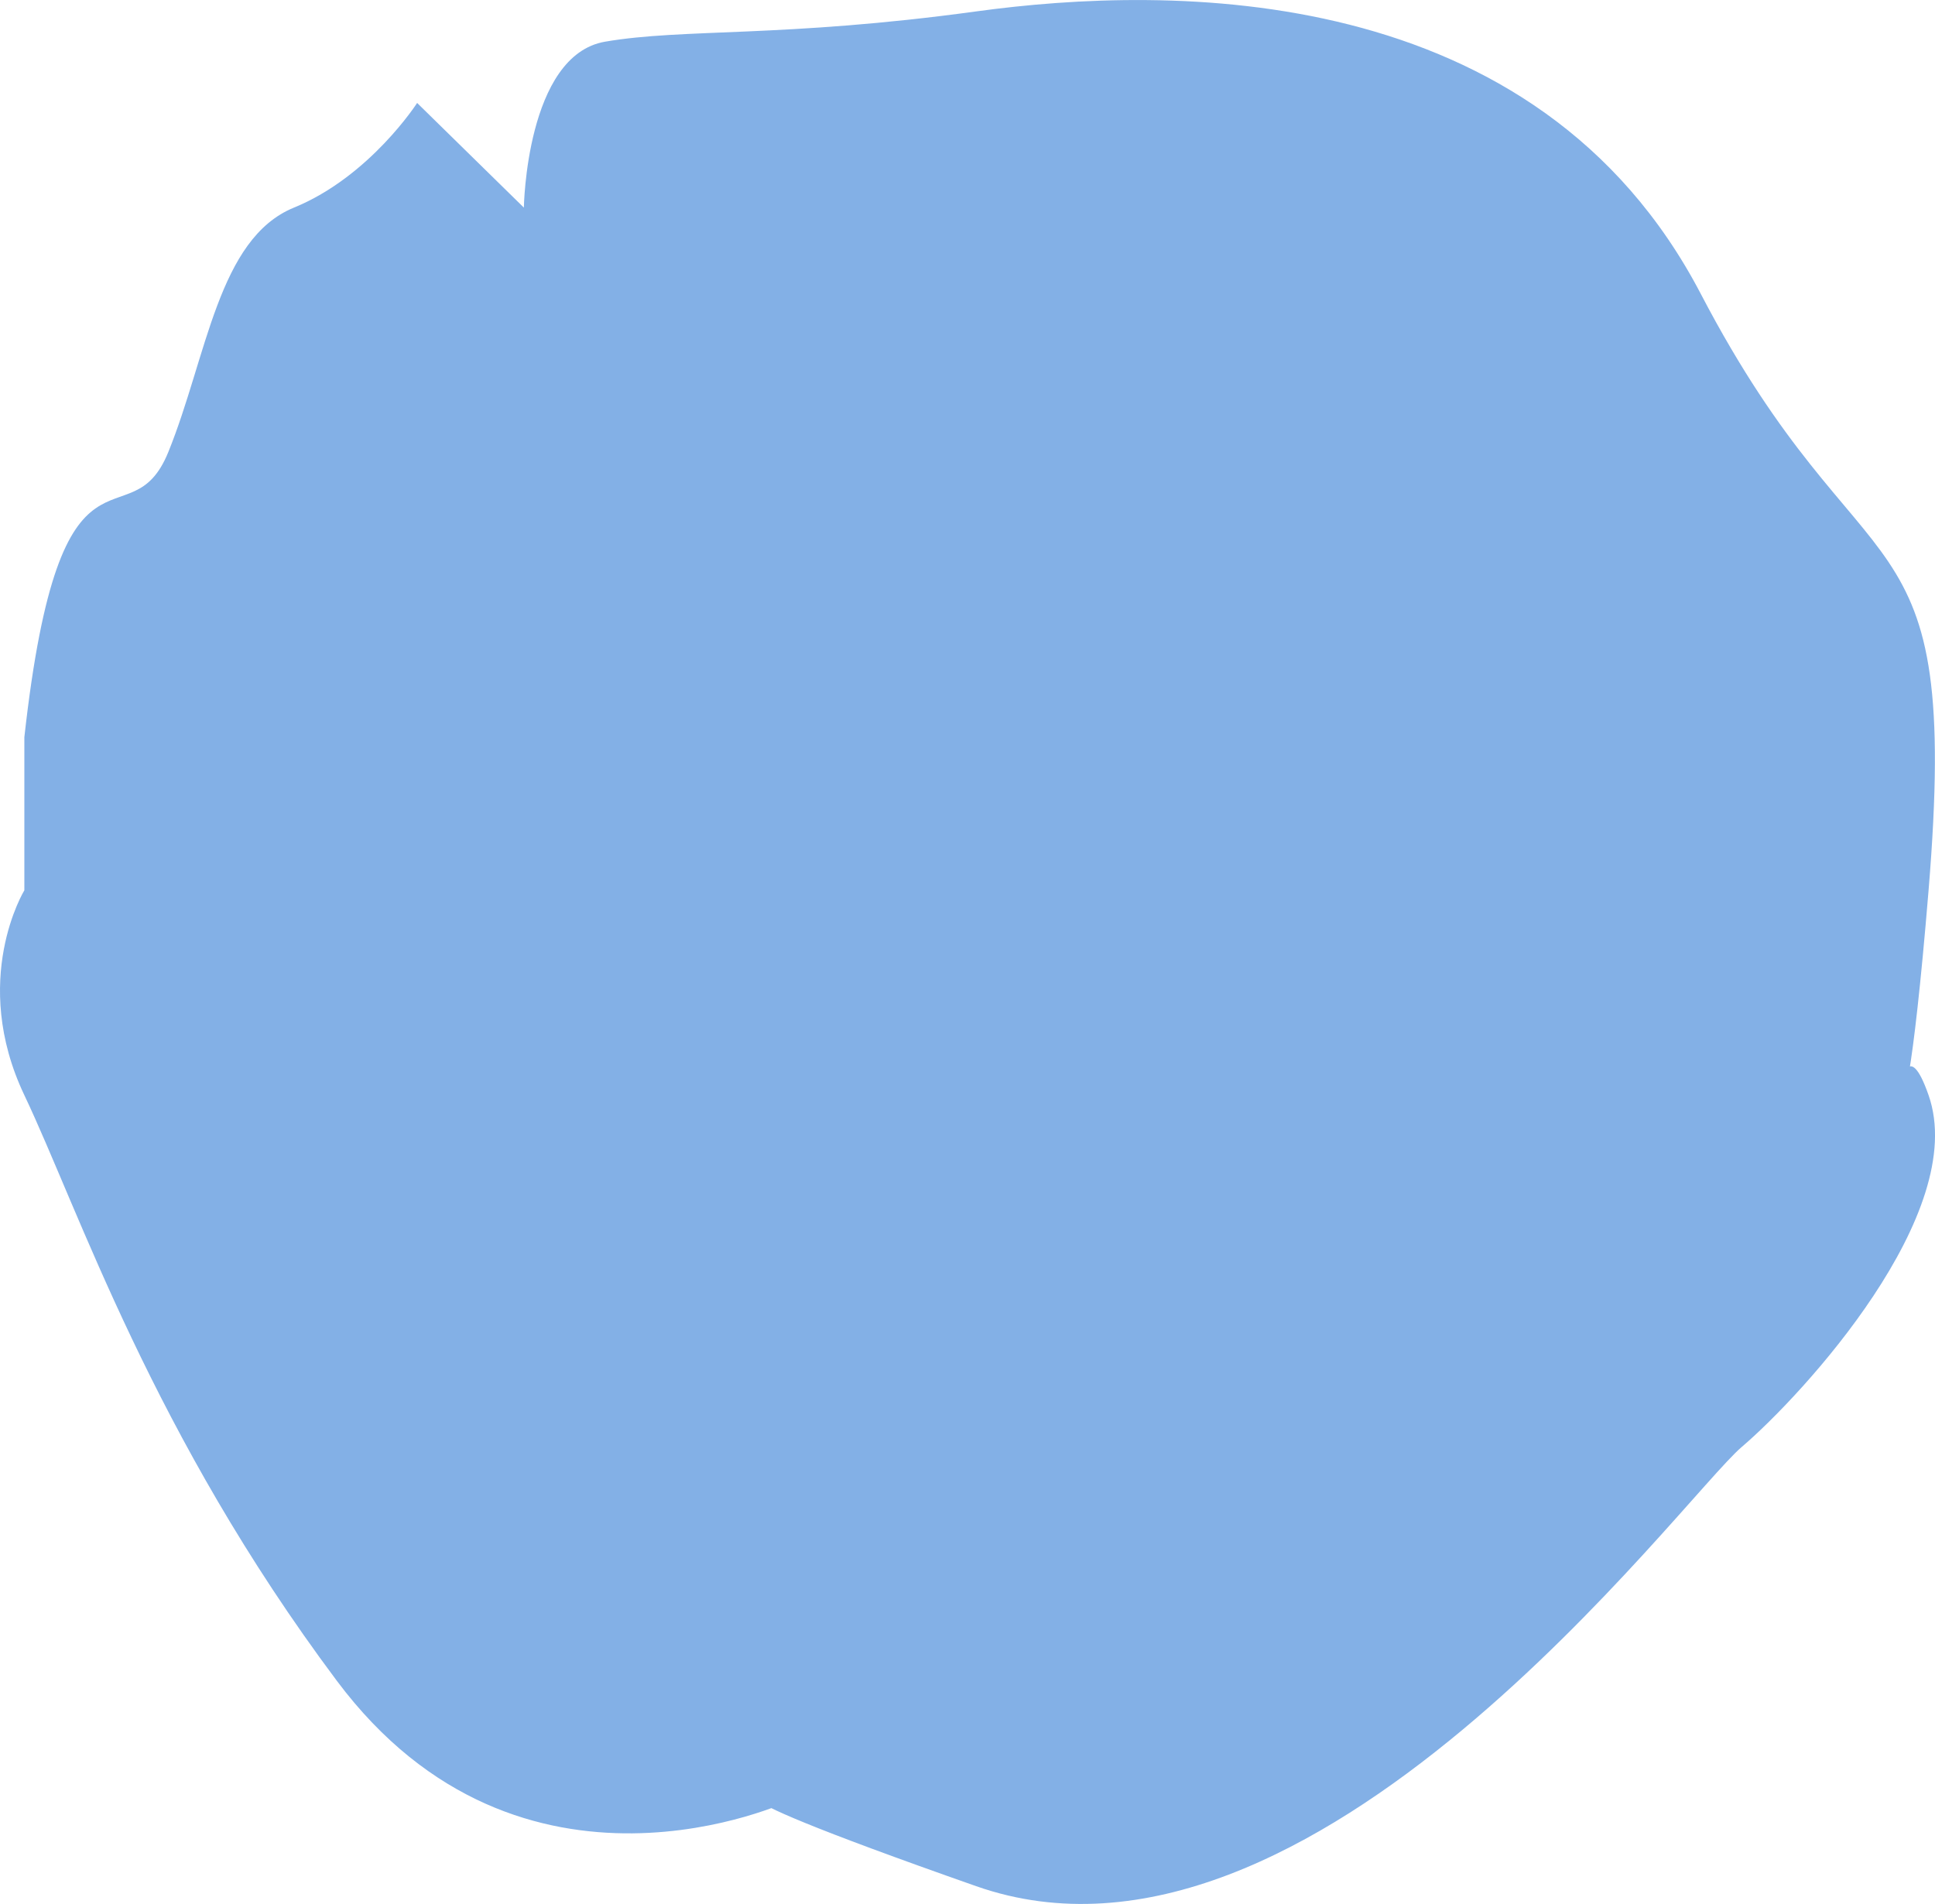 <svg xmlns="http://www.w3.org/2000/svg" width="281.229" height="276.72" viewBox="0 0 281.229 276.72">
  <path d="M4600.746-575.534c5.248-47.25,15.3-27.583,20.927-41.462s7.227-31.011,18.259-35.519,17.9-15.211,17.9-15.211l15.513,15.211s.336-22.144,11.8-24.115,25.829-.544,53.942-4.4,81.42-4.7,105.315,41.063,37.837,29.28,33.1,86.677-5.984,12.636,0,29.776-18.288,43.568-27.15,51.124-62.5,80.974-111.266,63.842-27.092-12.422-27.092-12.422S4673-402.515,4646.16-438.4s-37.451-68.362-45.414-85.115,0-29.776,0-29.776Z" transform="translate(-4597.207 682.688)" fill="#83b0e6"/>
</svg>
